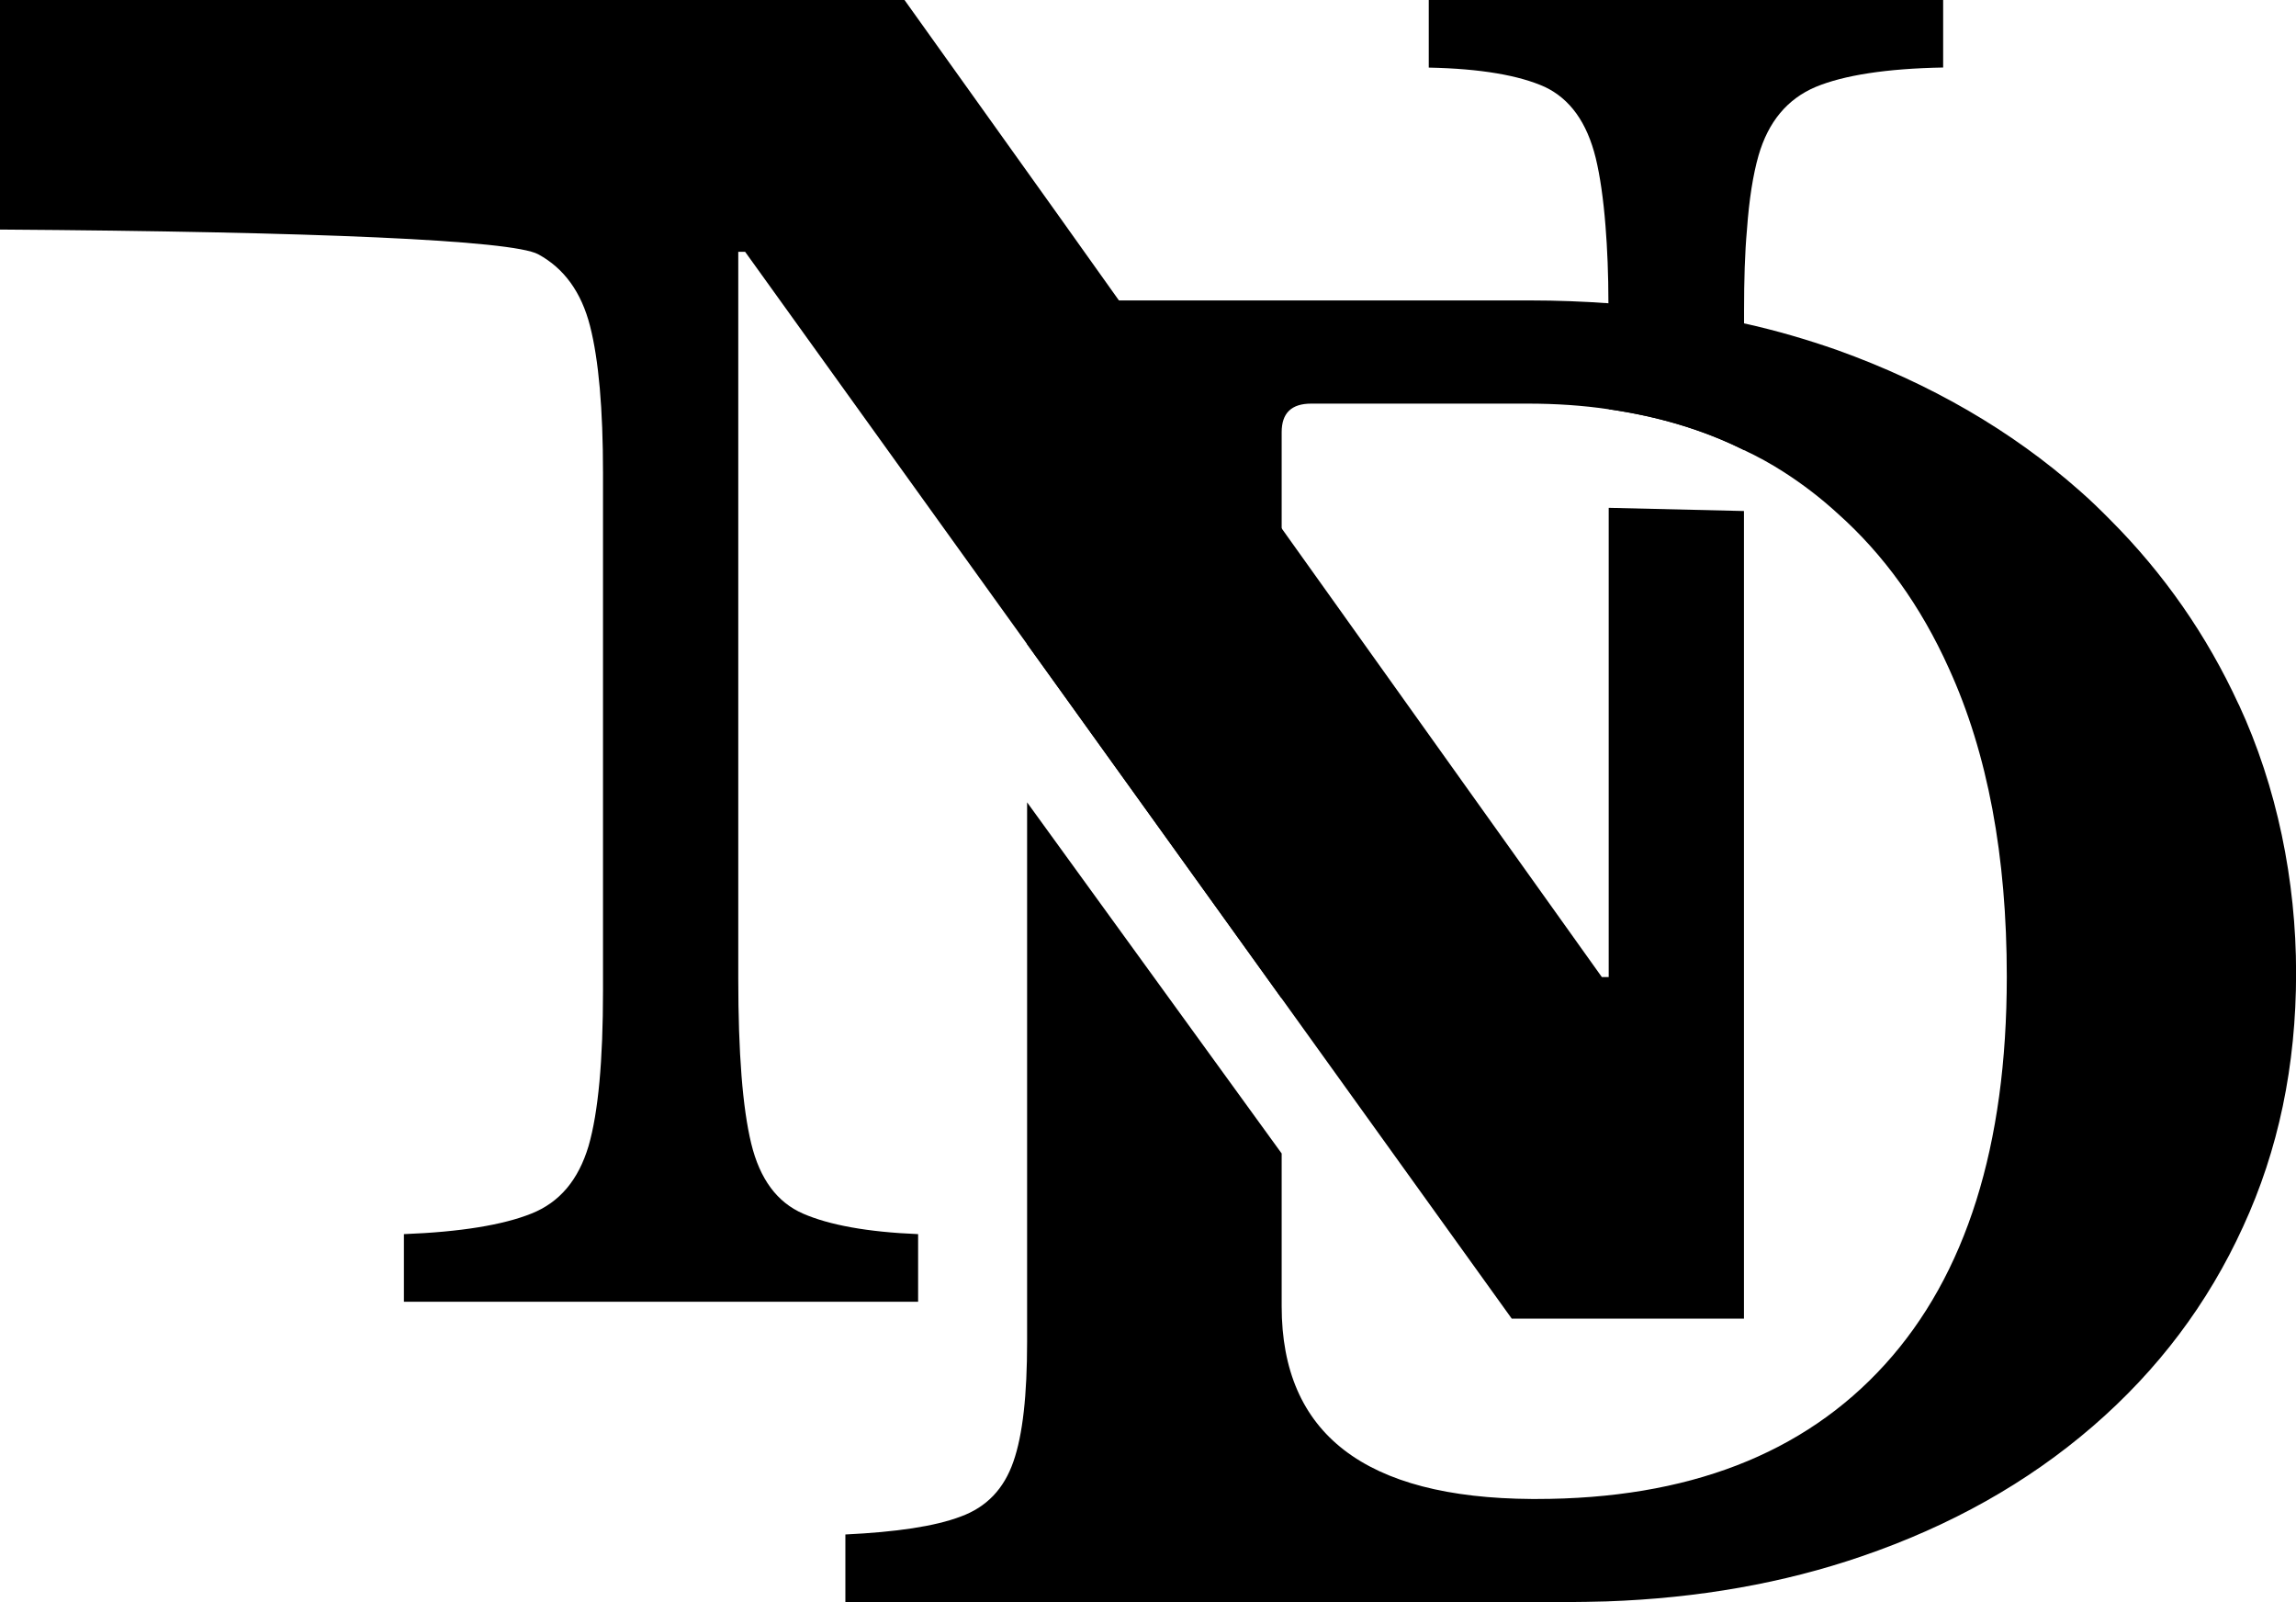 <?xml version="1.0" encoding="UTF-8"?> <svg xmlns="http://www.w3.org/2000/svg" id="Layer_2" data-name="Layer 2" viewBox="0 0 244.6 170.66"><defs><style> .cls-1 { stroke-width: 0px; } </style></defs><g id="Layer_1-2" data-name="Layer 1"><g><path class="cls-1" d="M152.21,0v7.2c5.53.11,9.64.83,12.37,2.06,2.69,1.28,4.49,3.79,5.42,7.58.46,1.91.81,4.31,1.04,7.24.19,2.36.31,5.14.31,8.22.04.68.04,1.39.04,2.1v9.19c5.22.75,10.06,2.18,14.41,4.35v-14.82c0-3.26.08-6.15.31-8.67.23-3.23.65-5.85,1.23-7.88,1.04-3.6,3.07-6.04,6.11-7.32,3-1.24,7.53-1.95,13.56-2.06V0h-54.78ZM171.38,104.07h-.73l-34.11-47.79-2.19-3.04-15.14-21.23-6.65-9.34L96.36,0H0v24.45c33.56.23,54.56,1.13,57.33,2.63,2.77,1.5,4.61,4.05,5.53,7.65s1.38,8.82,1.38,15.64v55.16c0,7.43-.5,12.94-1.54,16.54-1.08,3.6-3.07,6-6.11,7.2-3,1.2-7.53,1.95-13.56,2.18v7.2h54.78v-7.2c-5.42-.22-9.49-.98-12.25-2.18-2.77-1.2-4.61-3.68-5.53-7.47-.92-3.79-1.38-9.64-1.38-17.56V26.82h.73l30.04,41.79,27.12,37.74,24.51,34.1h24.74V54.43l-14.41-.34v49.97Z"></path><path class="cls-1" d="M238.49,75.03c-3.38-7.35-7.95-13.92-13.68-19.66-1.04-1.05-2.11-2.1-3.27-3.11-7.26-6.41-15.87-11.4-25.81-14.97-3.23-1.13-6.53-2.1-9.95-2.85-4.61-1.05-9.45-1.76-14.44-2.14-2.69-.19-5.45-.3-8.26-.3h-70.07v7.2c4.69.23,8.18.9,10.53,1.99,2.34,1.05,3.88,3.04,4.69,5.85.81,2.81,1.19,7.05,1.19,12.68v8.89l27.12,37.74v-60.32c0-2.03,1.04-3.04,3.15-3.04h23.05c3,0,5.88.19,8.64.6,5.22.75,10.06,2.18,14.41,4.35,1.46.68,2.88,1.46,4.23,2.33,2.04,1.31,3.96,2.78,5.76,4.43,4.88,4.35,8.84,9.83,11.83,16.47,4.15,9.08,6.18,20.03,6.18,32.86,0,18.01-4.34,31.78-12.98,41.3-8.68,9.57-21.05,14.33-37.15,14.33h-.46c-17.79-.11-26.66-6.94-26.66-20.52v-16.28l-27.12-37.4v57.47c0,5.63-.46,9.9-1.46,12.75-1,2.89-2.84,4.84-5.61,5.85-2.77,1.05-6.88,1.65-12.29,1.91v7.2h76.91c1.38,0,2.77-.04,4.15-.07,9.83-.34,18.9-1.95,27.2-4.8,9.45-3.23,17.67-7.84,24.62-13.84,6.95-6,12.29-13.09,16.02-21.27,3.76-8.14,5.65-17.14,5.65-27.01s-2.04-19.85-6.11-28.62Z"></path></g></g></svg> 